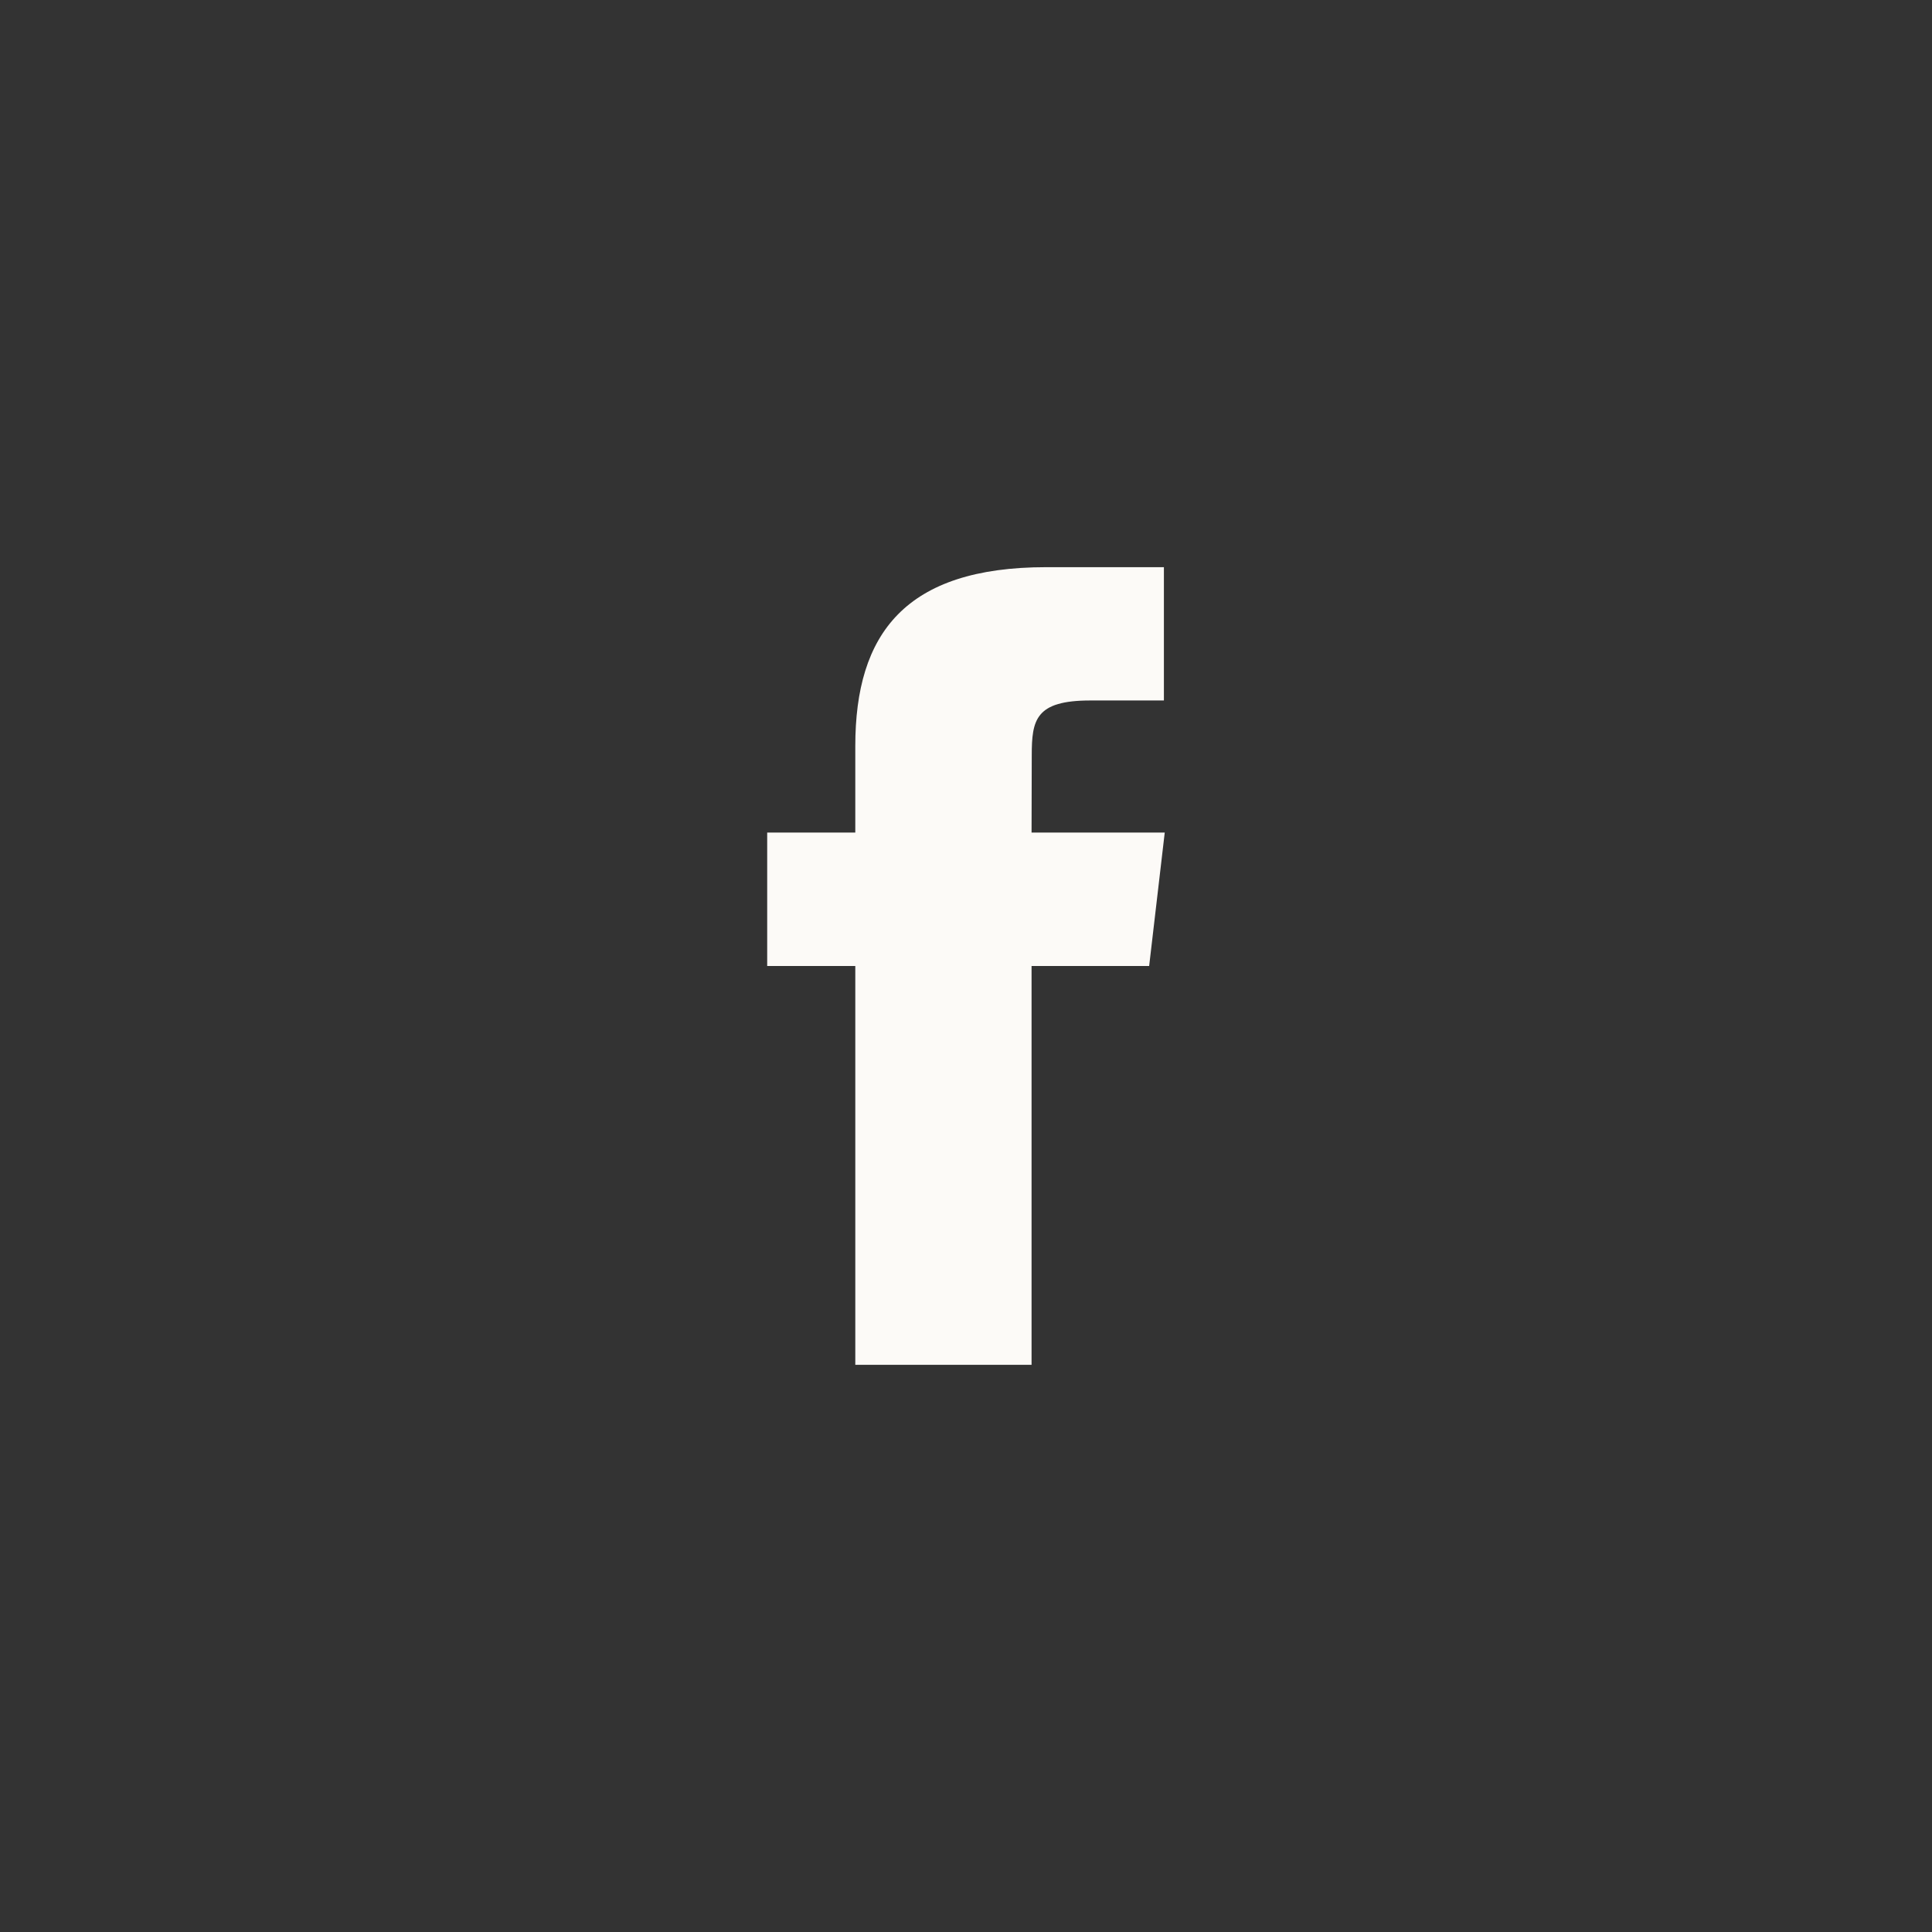 <?xml version="1.0" encoding="utf-8"?>
<!-- Generator: Adobe Illustrator 16.0.3, SVG Export Plug-In . SVG Version: 6.00 Build 0)  -->
<!DOCTYPE svg PUBLIC "-//W3C//DTD SVG 1.1//EN" "http://www.w3.org/Graphics/SVG/1.1/DTD/svg11.dtd">
<svg version="1.1" id="Layer_1" xmlns="http://www.w3.org/2000/svg" xmlns:xlink="http://www.w3.org/1999/xlink" x="0px" y="0px"
	 width="30px" height="30px" viewBox="0 0 30 30" enable-background="new 0 0 30 30" xml:space="preserve">
<rect x="0" y="0" width="30" height="30" fill="#333333" stroke="none"/>
<path fill="#FCFAF7" d="M16.021,11.731c0-0.555,0.058-0.854,0.911-0.854h1.141v-2.07h-1.826c-2.193,0-2.966,1.035-2.966,2.777v1.344
	h-1.368V15h1.368v6.193h2.737V15h1.826l0.242-2.072h-2.068L16.021,11.731z"/>
</svg>
